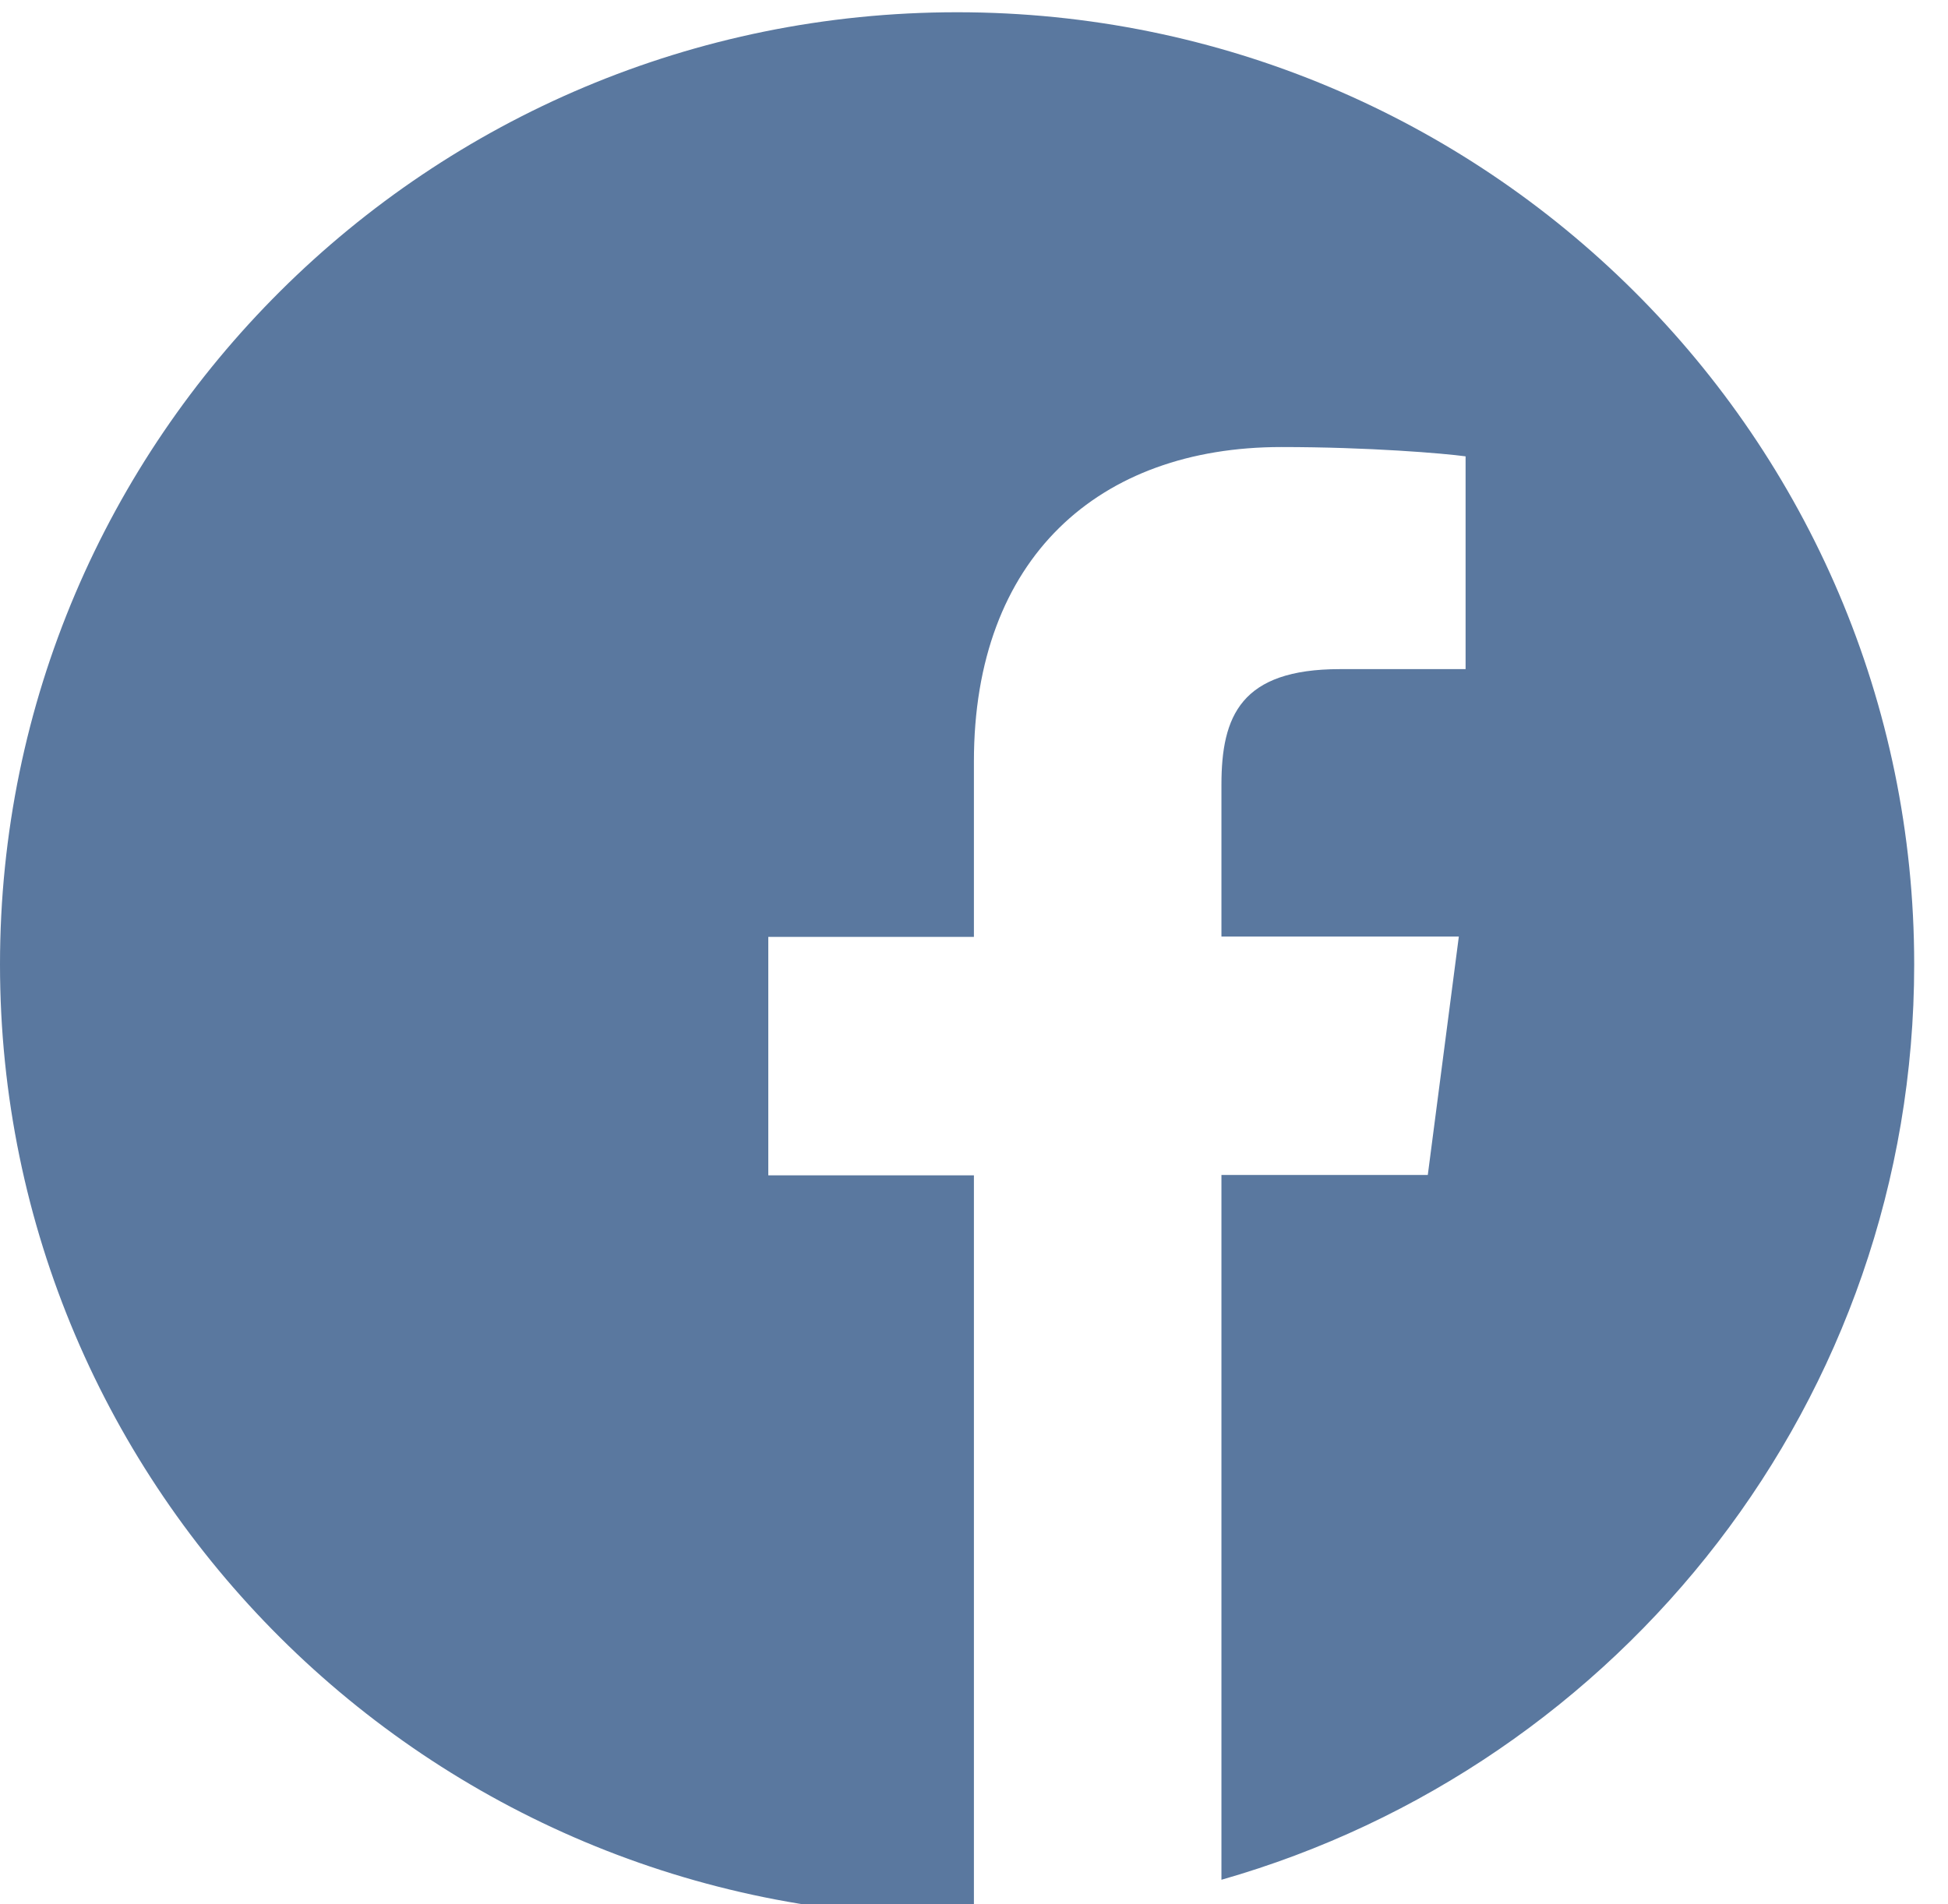 <svg xmlns="http://www.w3.org/2000/svg" width="45" height="44" viewBox="0 0 45 44" fill="none"><g id="facebook" clip-path="url(#clip0_30_2102)"><path id="Vector" d="M44.219 22.283C44.219 10.132 34.322 0.283 22.11 0.283C9.898 0.283 0 10.132 0 22.283C0 34.435 9.898 44.283 22.11 44.283C22.239 44.283 22.369 44.283 22.498 44.274V27.156H17.748V21.647H22.498V17.591C22.498 12.89 25.383 10.329 29.598 10.329C31.619 10.329 33.355 10.475 33.856 10.544V15.46H30.954C28.665 15.46 28.216 16.542 28.216 18.132V21.639H33.7L32.983 27.147H28.216V43.432C37.457 40.794 44.219 32.329 44.219 22.283Z" fill="#5A789F"></path></g><defs><clipPath id="clip0_30_2102"><rect width="44.219" height="44" fill="white"></rect></clipPath></defs></svg>
